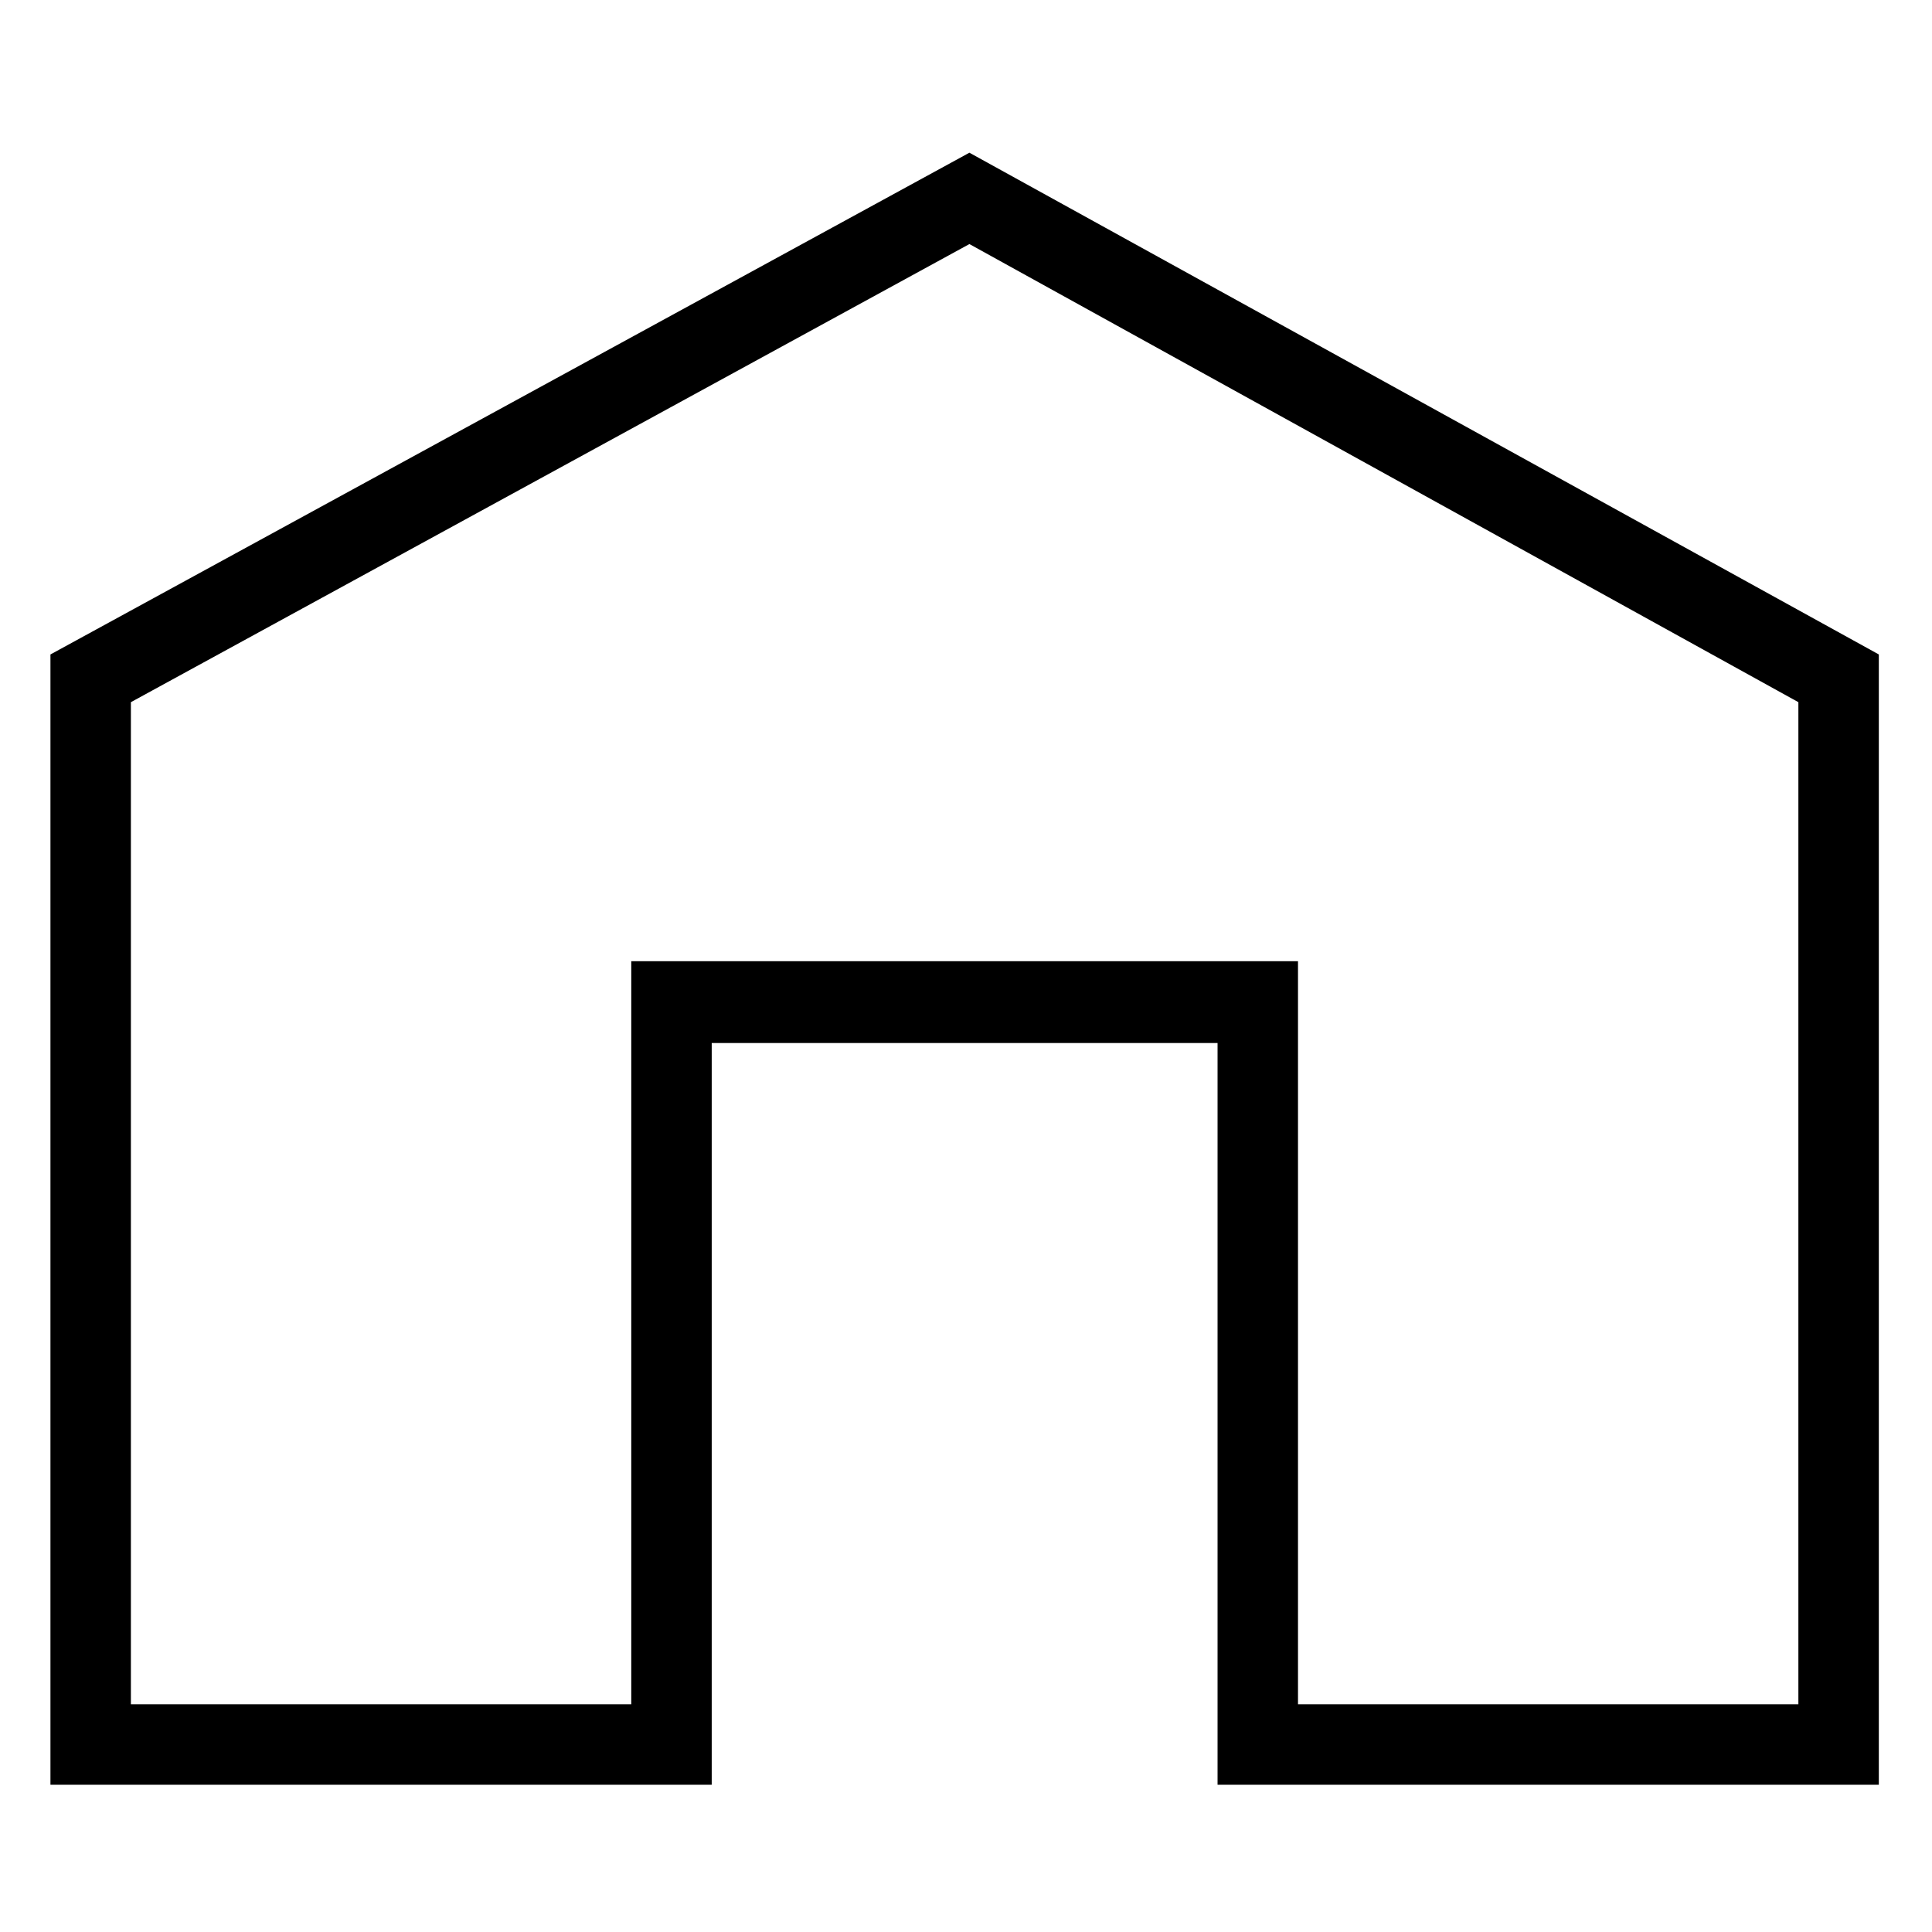 <?xml version="1.0" encoding="utf-8"?>
<!-- Generator: Adobe Illustrator 19.1.0, SVG Export Plug-In . SVG Version: 6.00 Build 0)  -->
<!DOCTYPE svg PUBLIC "-//W3C//DTD SVG 1.1//EN" "http://www.w3.org/Graphics/SVG/1.1/DTD/svg11.dtd">
<svg version="1.1" id="Lager_1" xmlns="http://www.w3.org/2000/svg" xmlns:xlink="http://www.w3.org/1999/xlink" x="0px" y="0px"
	 viewBox="0 0 141.7 141.7" style="enable-background:new 0 0 141.7 141.7;" xml:space="preserve">
<g>
	<path d="M137.8,130.9H89.3V76.5H52.2v54.4H3.7V48l67.4-36.8L137.8,48V130.9z M95.2,125h36.7V51.5L71.1,17.9L9.6,51.5V125h36.7V70.5
		h48.9V125z"/>
</g>
</svg>
